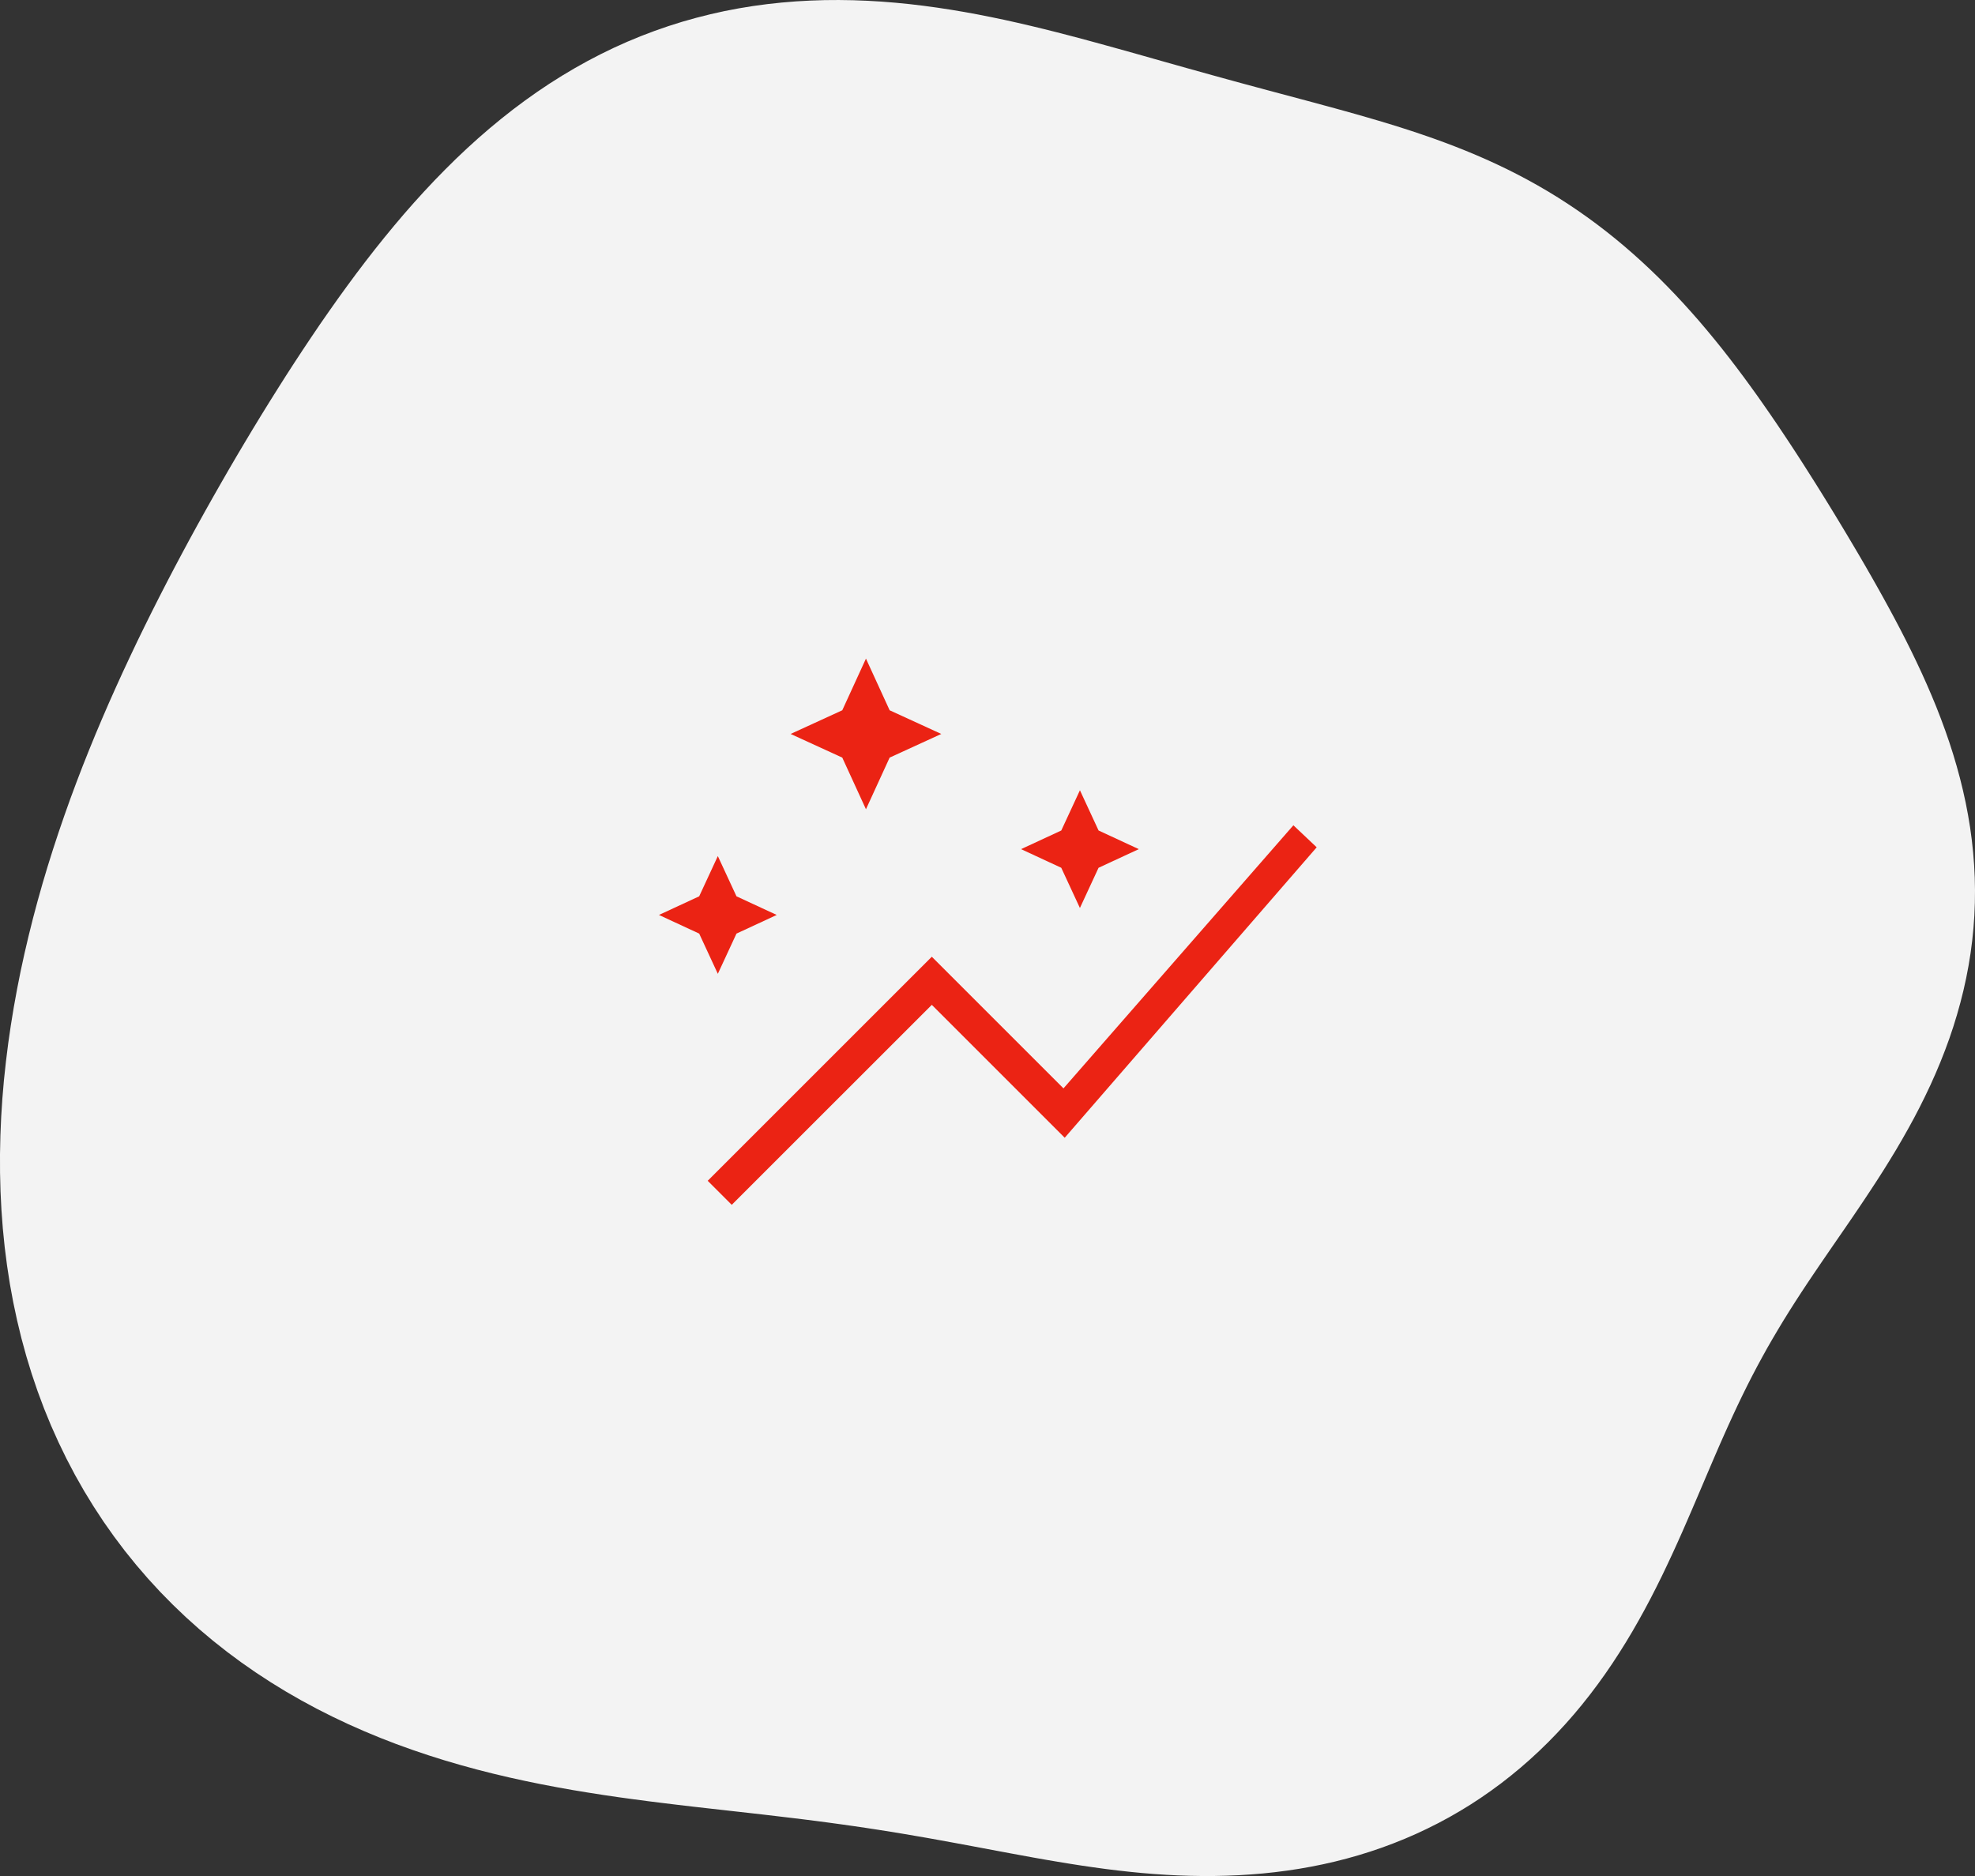 <svg width="100" height="95" fill="none" xmlns="http://www.w3.org/2000/svg"><rect width="100%" height="100%" fill="#333333" stroke="none"/><path fill-rule="evenodd" clip-rule="evenodd" d="M59.024 94.938l-.611-.041-.611-.05-.61-.06-.608-.068-.607-.075-.606-.083-.605-.088-.603-.094-.602-.099-.602-.102-.6-.106-.6-.11-.6-.11-.6-.112-.601-.113-.601-.113-.603-.113-.604-.111-.605-.11-.608-.11-.612-.105-.614-.105-.618-.101-.623-.099-.627-.096-.632-.093-.638-.09-.644-.088-.65-.086-.658-.083-.665-.08-.672-.08-.68-.08-.688-.078-.697-.078-.705-.08-.714-.08-.722-.082-.731-.086-.74-.09-.748-.093-.757-.1-.765-.105-.772-.113-.78-.122-.788-.13-.793-.142-.8-.152-.805-.165-.81-.178-.813-.192-.816-.207-.82-.224-.82-.24-.82-.258-.82-.277-.819-.295-.815-.316-.812-.337-.807-.357-.8-.379-.794-.401-.785-.424-.776-.446-.764-.469-.753-.492-.74-.515-.725-.538-.71-.561-.694-.584-.677-.607-.658-.629-.639-.65-.618-.672-.597-.693-.576-.713-.552-.733-.53-.752-.505-.77-.481-.787-.456-.804-.43-.82-.405-.834-.38-.849-.352-.86-.326-.874-.3-.885-.273-.894-.247-.904-.22-.912-.195-.918-.17-.925-.143-.93-.119-.934-.094-.938-.07-.94-.047-.94-.024-.943L0 58.446l.02-.941.04-.94.06-.937.08-.935.1-.931.116-.928.134-.922.15-.918.166-.913.18-.907.196-.9.21-.896.222-.888.235-.881.247-.875.259-.867.27-.86.28-.852.29-.845.298-.838.308-.83.315-.822.324-.815.33-.807.338-.8.343-.793.35-.785.354-.778.36-.771.363-.765.369-.758.372-.751.376-.745.38-.74.382-.733.386-.727.388-.722.392-.717.394-.711.397-.707.4-.702.401-.697.405-.693.408-.688.41-.684.414-.68.417-.675.42-.67.423-.668.428-.663.432-.658.436-.653.44-.65.447-.643.451-.639.458-.633.463-.627.47-.62.478-.615.485-.606.493-.599.5-.59.51-.581.519-.572.527-.561.537-.55.546-.539.556-.526.566-.513.576-.499.586-.484.596-.47.606-.453.616-.437.626-.42.635-.401.644-.383.654-.365.662-.345.67-.325.678-.305.686-.284.692-.263.699-.243.704-.222.71-.2.713-.18.717-.16.72-.138.724-.118.724-.098.726-.078.726-.06.726-.04.725-.024.723-.005.722.011.719.028.716.042.712.057.708.07.704.084.698.095.694.106.688.116.682.125.676.134.67.14.664.148.658.153.651.157.645.162.638.165.633.167.626.169.62.17.615.17.61.17.604.17.599.17.594.168.59.166.586.165.583.162.578.161.576.159.573.157.57.155.568.153.566.152.564.151.562.15.562.15.56.15.559.152.558.151.557.154.556.156.556.16.554.162.554.167.552.171.55.178.55.184.548.19.546.198.544.206.54.214.539.224.535.233.531.243.528.253.523.264.519.275.513.285.509.297.502.307.497.32.491.329.484.34.478.35.472.362.464.37.458.381.45.39.444.4.436.407.429.415.422.424.415.431.408.438.402.445.395.45.388.457.382.462.376.466.37.472.364.475.36.48.353.482.35.486.344.49.341.491.337.494.333.497.33.498.327.5.324.503.321.505.32.506.317.508.315.51.313.511.311.514.31.516.308.518.307.52.305.524.302.526.3.53.298.533.294.537.291.54.287.545.282.55.277.555.27.56.264.564.256.57.248.575.24.582.228.586.218.592.207.598.194.603.18.608.167.613.152.618.137.622.12.626.104.629.086.633.068.635.05.637.032.639.012.639-.007.64-.026.64-.045.638-.064.636-.083.635-.102.632-.12.628-.138.624-.156.62-.172.614L98.9 52l-.203.603-.219.596-.232.59-.245.582-.257.575-.27.568-.278.56-.288.552-.297.544-.304.537-.31.53-.316.52-.32.515-.324.507-.327.5-.328.495-.329.489-.328.483-.328.478-.326.473-.324.47-.32.466-.317.464-.313.462-.309.46-.303.46-.298.46-.292.46-.287.462-.28.464-.275.466-.27.469-.262.473-.258.477-.252.48-.248.487-.243.492-.239.497-.235.503-.233.509-.23.514-.23.52-.228.527-.228.532-.229.537-.23.542-.234.548-.236.551-.24.555-.244.559-.25.56-.257.564-.264.564-.27.565-.28.564-.288.563-.298.561-.308.558-.318.555-.329.55-.34.543-.351.538-.363.53-.375.522-.387.513-.399.504-.41.492-.423.482-.434.47-.445.458-.457.445-.468.432-.478.418-.49.404-.498.39-.509.374-.518.36-.526.344-.536.328-.543.313-.551.296-.559.28-.565.265-.571.248-.578.232-.582.216-.588.2-.592.184-.596.168-.6.153-.603.137-.606.122-.608.107-.61.093-.611.078-.613.065-.614.05-.615.039-.614.025-.615.014-.615.001-.614-.01-.614-.02-.613-.032z" fill="#F3F3F3"/><mask id="a" style="mask-type:alpha" maskUnits="userSpaceOnUse" x="30" y="28" width="40" height="40"><path fill="#D9D9D9" d="M30 28h40v40H30z"/></mask><g mask="url(#a)"><path d="M43.846 40.98l-1.199-2.615-2.615-1.198 2.615-1.199 1.199-2.616 1.199 2.616 2.615 1.199-2.615 1.198-1.199 2.616zm10.833 5l-.944-2.036L51.7 43l2.036-.944.944-2.037.944 2.037L57.66 43l-2.037.944-.944 2.037zm-18.333 3.334l-.944-2.037-2.037-.944 2.037-.944.944-2.037.944 2.037 2.037.944-2.037.944-.944 2.037zm.705 11.699l-1.218-1.218L47.18 48.449l6.667 6.666 11.641-13.323 1.18 1.115L53.91 57.615l-6.73-6.73-10.13 10.128z" fill="#EB2314"/></g></svg>